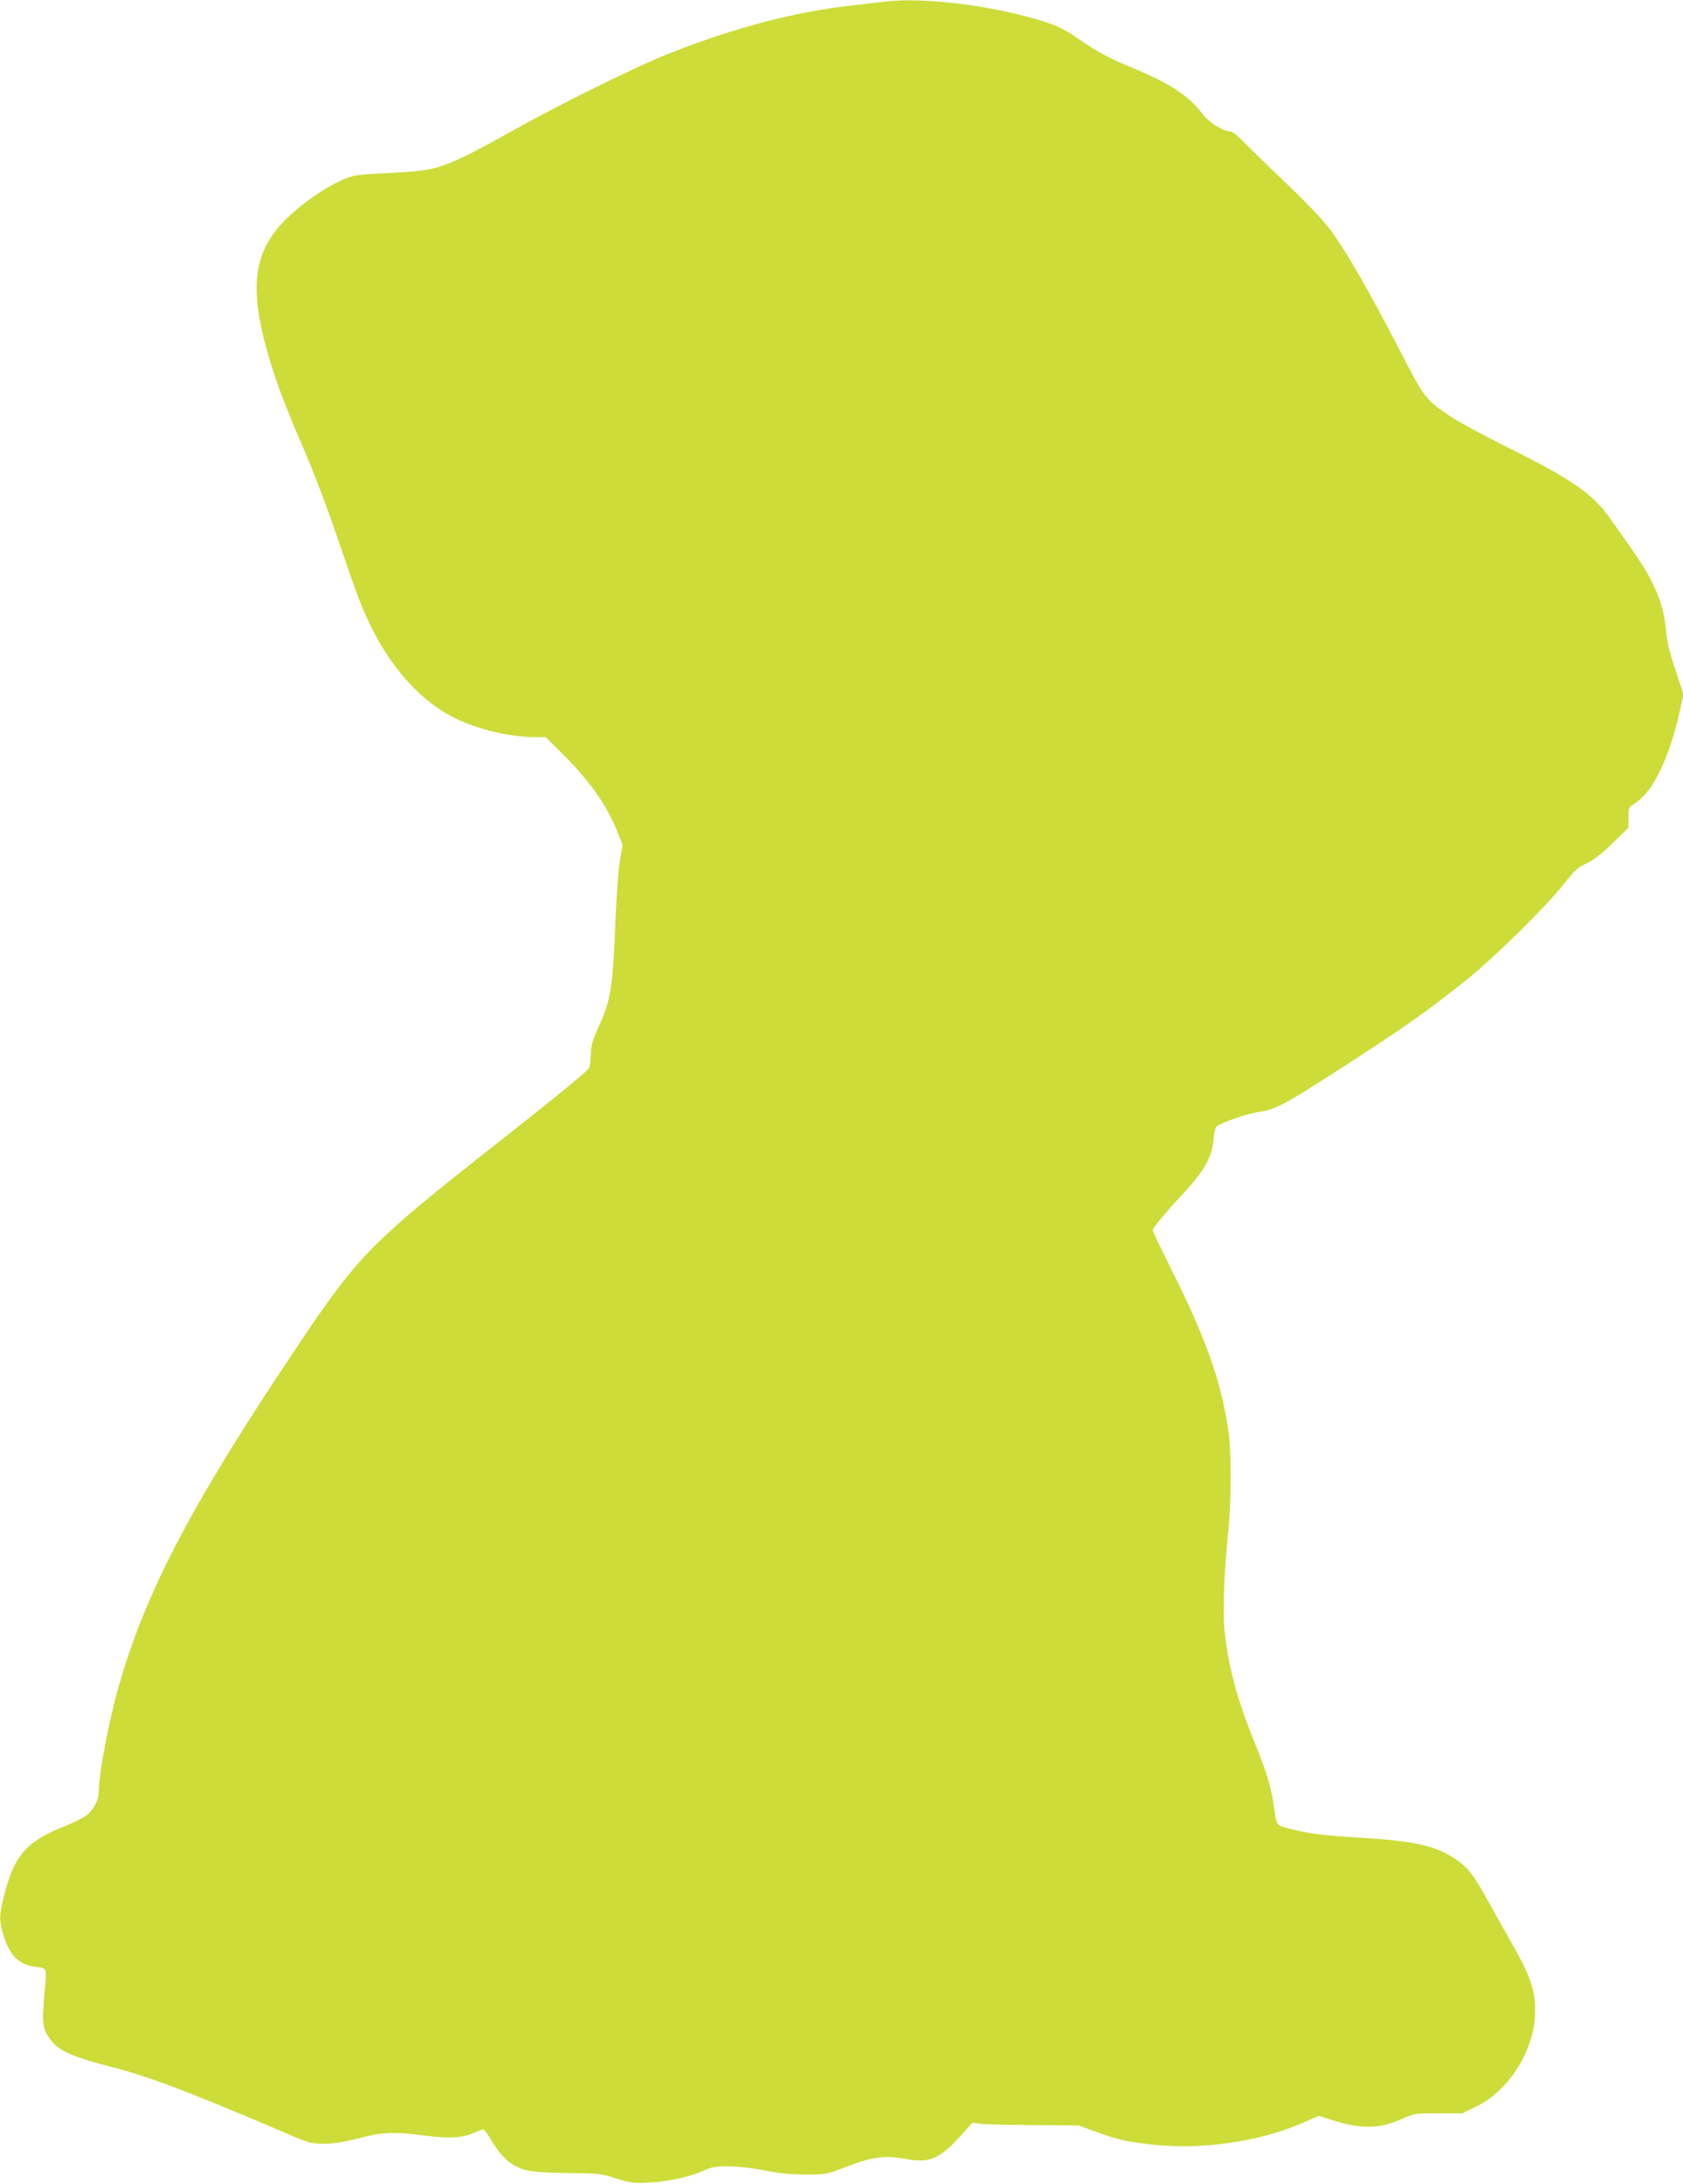 <?xml version="1.0" standalone="no"?>
<!DOCTYPE svg PUBLIC "-//W3C//DTD SVG 20010904//EN"
 "http://www.w3.org/TR/2001/REC-SVG-20010904/DTD/svg10.dtd">
<svg version="1.0" xmlns="http://www.w3.org/2000/svg"
 width="987pt" height="1280pt" viewBox="0 0 987 1280"
 preserveAspectRatio="xMidYMid meet">
<g transform="translate(0,1280) scale(0.1,-0.1)"
fill="#cddc39" stroke="none">
<path d="M5185 12790 c-33 -4 -109 -13 -170 -20 -346 -37 -697 -128 -1090
-283 -181 -71 -613 -283 -890 -437 -423 -235 -459 -248 -705 -261 -96 -5 -199
-11 -229 -15 -64 -7 -170 -59 -279 -138 -329 -237 -385 -449 -246 -926 44
-151 94 -284 210 -553 53 -122 140 -352 194 -512 111 -327 142 -410 201 -528
122 -243 292 -428 481 -523 136 -68 327 -114 478 -114 l60 0 93 -92 c164 -163
265 -306 327 -461 l31 -78 -16 -93 c-8 -51 -20 -203 -25 -337 -16 -408 -27
-478 -98 -633 -38 -84 -46 -112 -47 -167 -2 -37 -6 -72 -10 -78 -11 -19 -211
-183 -540 -441 -729 -573 -811 -656 -1138 -1141 -641 -951 -919 -1475 -1080
-2039 -58 -202 -117 -511 -117 -614 0 -56 -34 -119 -80 -150 -22 -14 -75 -40
-117 -57 -228 -90 -300 -172 -359 -407 -29 -118 -30 -146 -4 -232 35 -117 89
-173 178 -185 78 -11 75 -7 68 -93 -22 -256 -21 -265 33 -339 44 -60 125 -97
342 -153 249 -65 448 -141 1089 -414 85 -36 103 -40 175 -39 56 0 116 10 200
32 139 36 207 39 388 15 138 -18 217 -14 284 16 25 11 51 20 57 20 6 0 26 -26
44 -58 60 -102 117 -154 199 -178 40 -12 107 -17 252 -19 186 -2 200 -4 281
-31 65 -22 101 -28 155 -27 120 2 264 30 345 65 68 30 83 33 170 32 56 -1 142
-11 210 -25 82 -16 149 -23 235 -23 120 0 120 0 245 48 148 57 223 66 345 43
133 -26 197 2 316 133 l73 81 40 -7 c23 -4 163 -7 311 -8 l270 -2 90 -33 c137
-50 179 -60 320 -77 298 -36 642 11 905 125 l93 41 80 -25 c169 -54 279 -52
408 7 73 32 77 33 214 33 l140 0 79 38 c198 94 348 336 349 562 1 114 -29 205
-117 360 -35 61 -100 178 -146 260 -97 178 -133 225 -214 276 -112 73 -236
100 -546 119 -219 13 -314 25 -413 52 -86 23 -79 12 -98 143 -14 99 -45 202
-114 370 -101 247 -155 451 -174 655 -10 105 -2 342 19 540 21 196 23 477 6
607 -38 284 -123 533 -318 926 -70 141 -128 261 -128 266 0 15 69 98 179 216
123 132 170 216 178 319 3 36 11 70 17 74 30 23 171 73 236 83 112 17 151 37
495 259 360 232 493 325 725 509 166 132 470 430 580 569 63 80 82 98 134 122
42 20 90 56 154 119 l92 90 0 59 c0 58 1 61 35 82 107 66 203 262 265 538 l23
103 -48 145 c-35 105 -50 169 -55 232 -13 156 -70 289 -203 477 -39 55 -96
135 -126 179 -102 144 -224 228 -609 419 -137 68 -284 148 -327 177 -142 96
-153 110 -281 358 -202 391 -342 633 -439 757 -35 45 -144 158 -242 251 -98
93 -207 199 -243 236 -38 40 -73 68 -85 68 -43 0 -127 54 -166 106 -75 102
-191 177 -414 269 -135 56 -200 91 -310 167 -81 56 -119 75 -207 103 -295 93
-705 144 -933 115z"/>
</g>
</svg>
